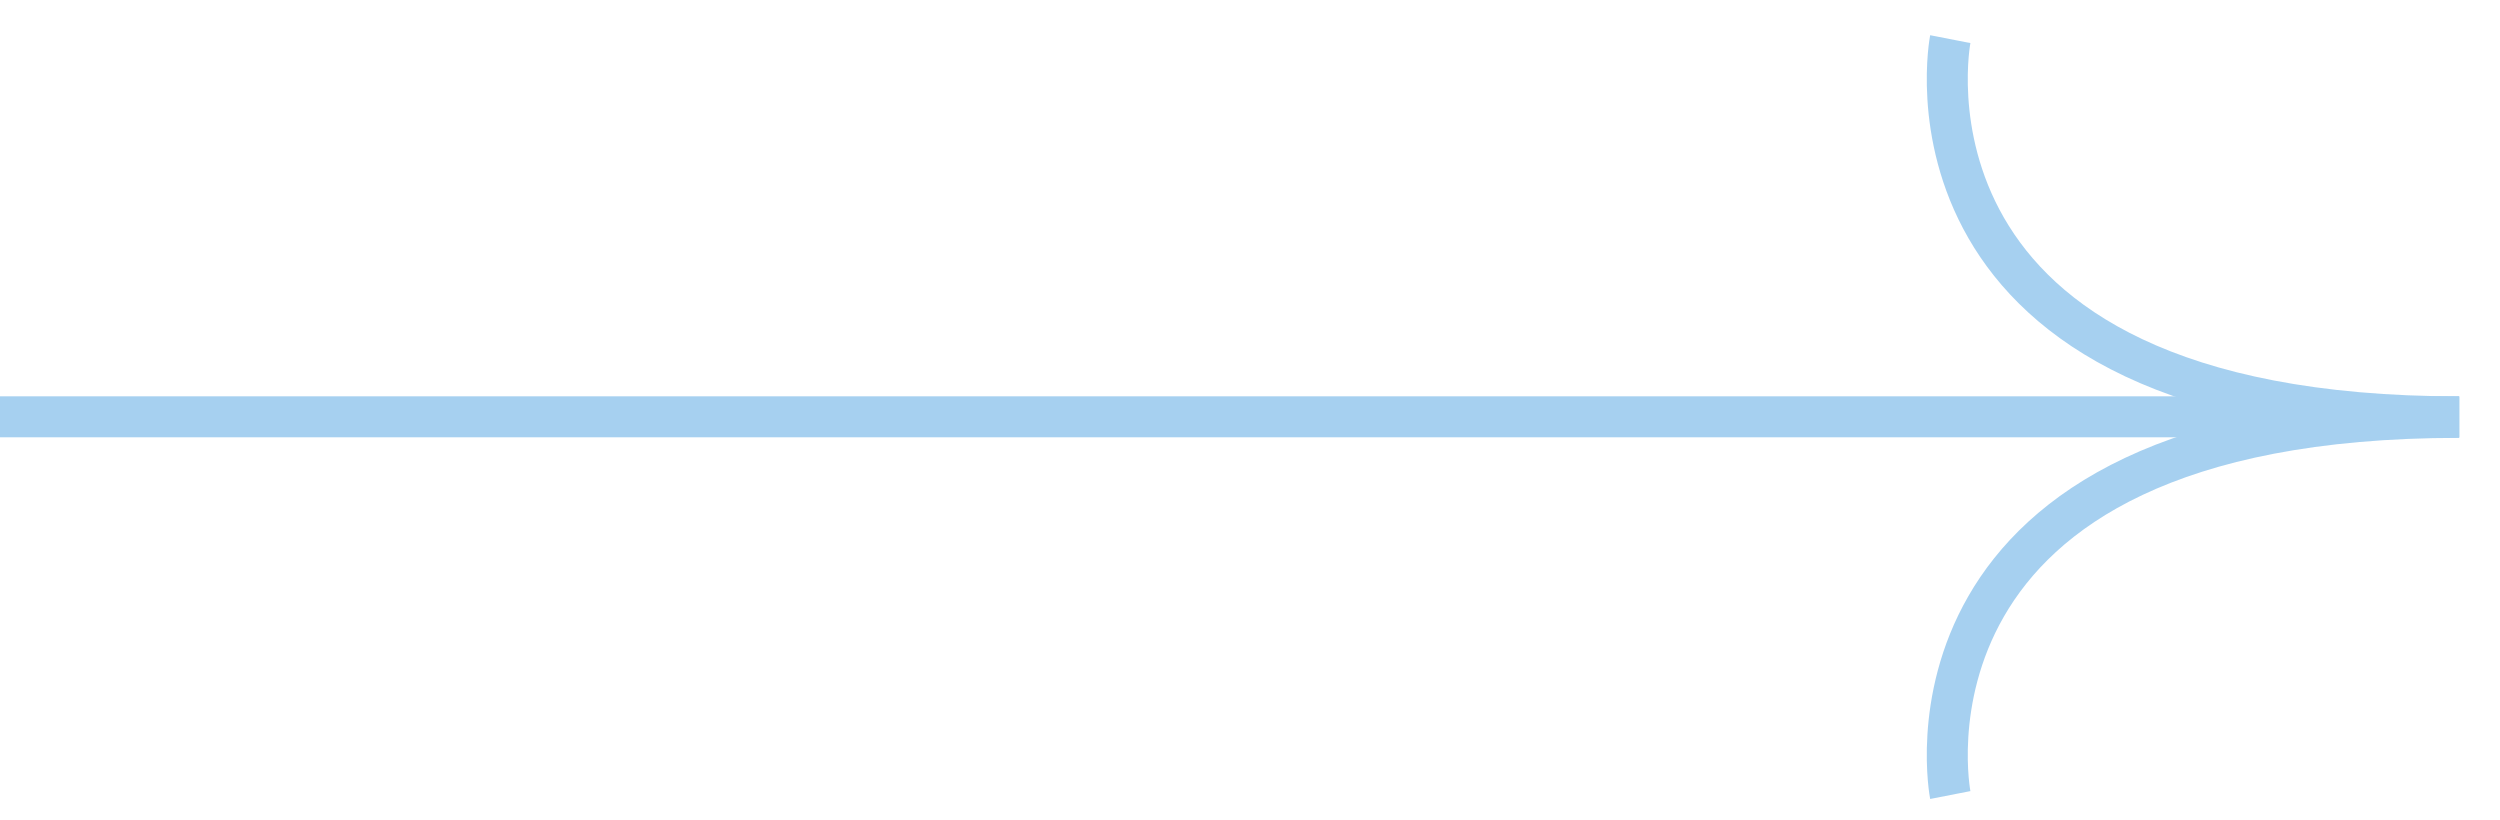 <?xml version="1.0" encoding="UTF-8"?> <svg xmlns="http://www.w3.org/2000/svg" width="61" height="20" viewBox="0 0 61 20" fill="none"> <path d="M47.587 0.955C47.587 0.955 45.786 10.171 60.004 10.171" stroke="#A6D0F0" stroke-miterlimit="10"></path> <path d="M60.004 10.17L0 10.17" stroke="#A6D0F0" stroke-miterlimit="10"></path> <path d="M47.587 19.399C47.587 19.399 45.786 10.184 60.004 10.184" stroke="#A6D0F0" stroke-miterlimit="10"></path> </svg> 
